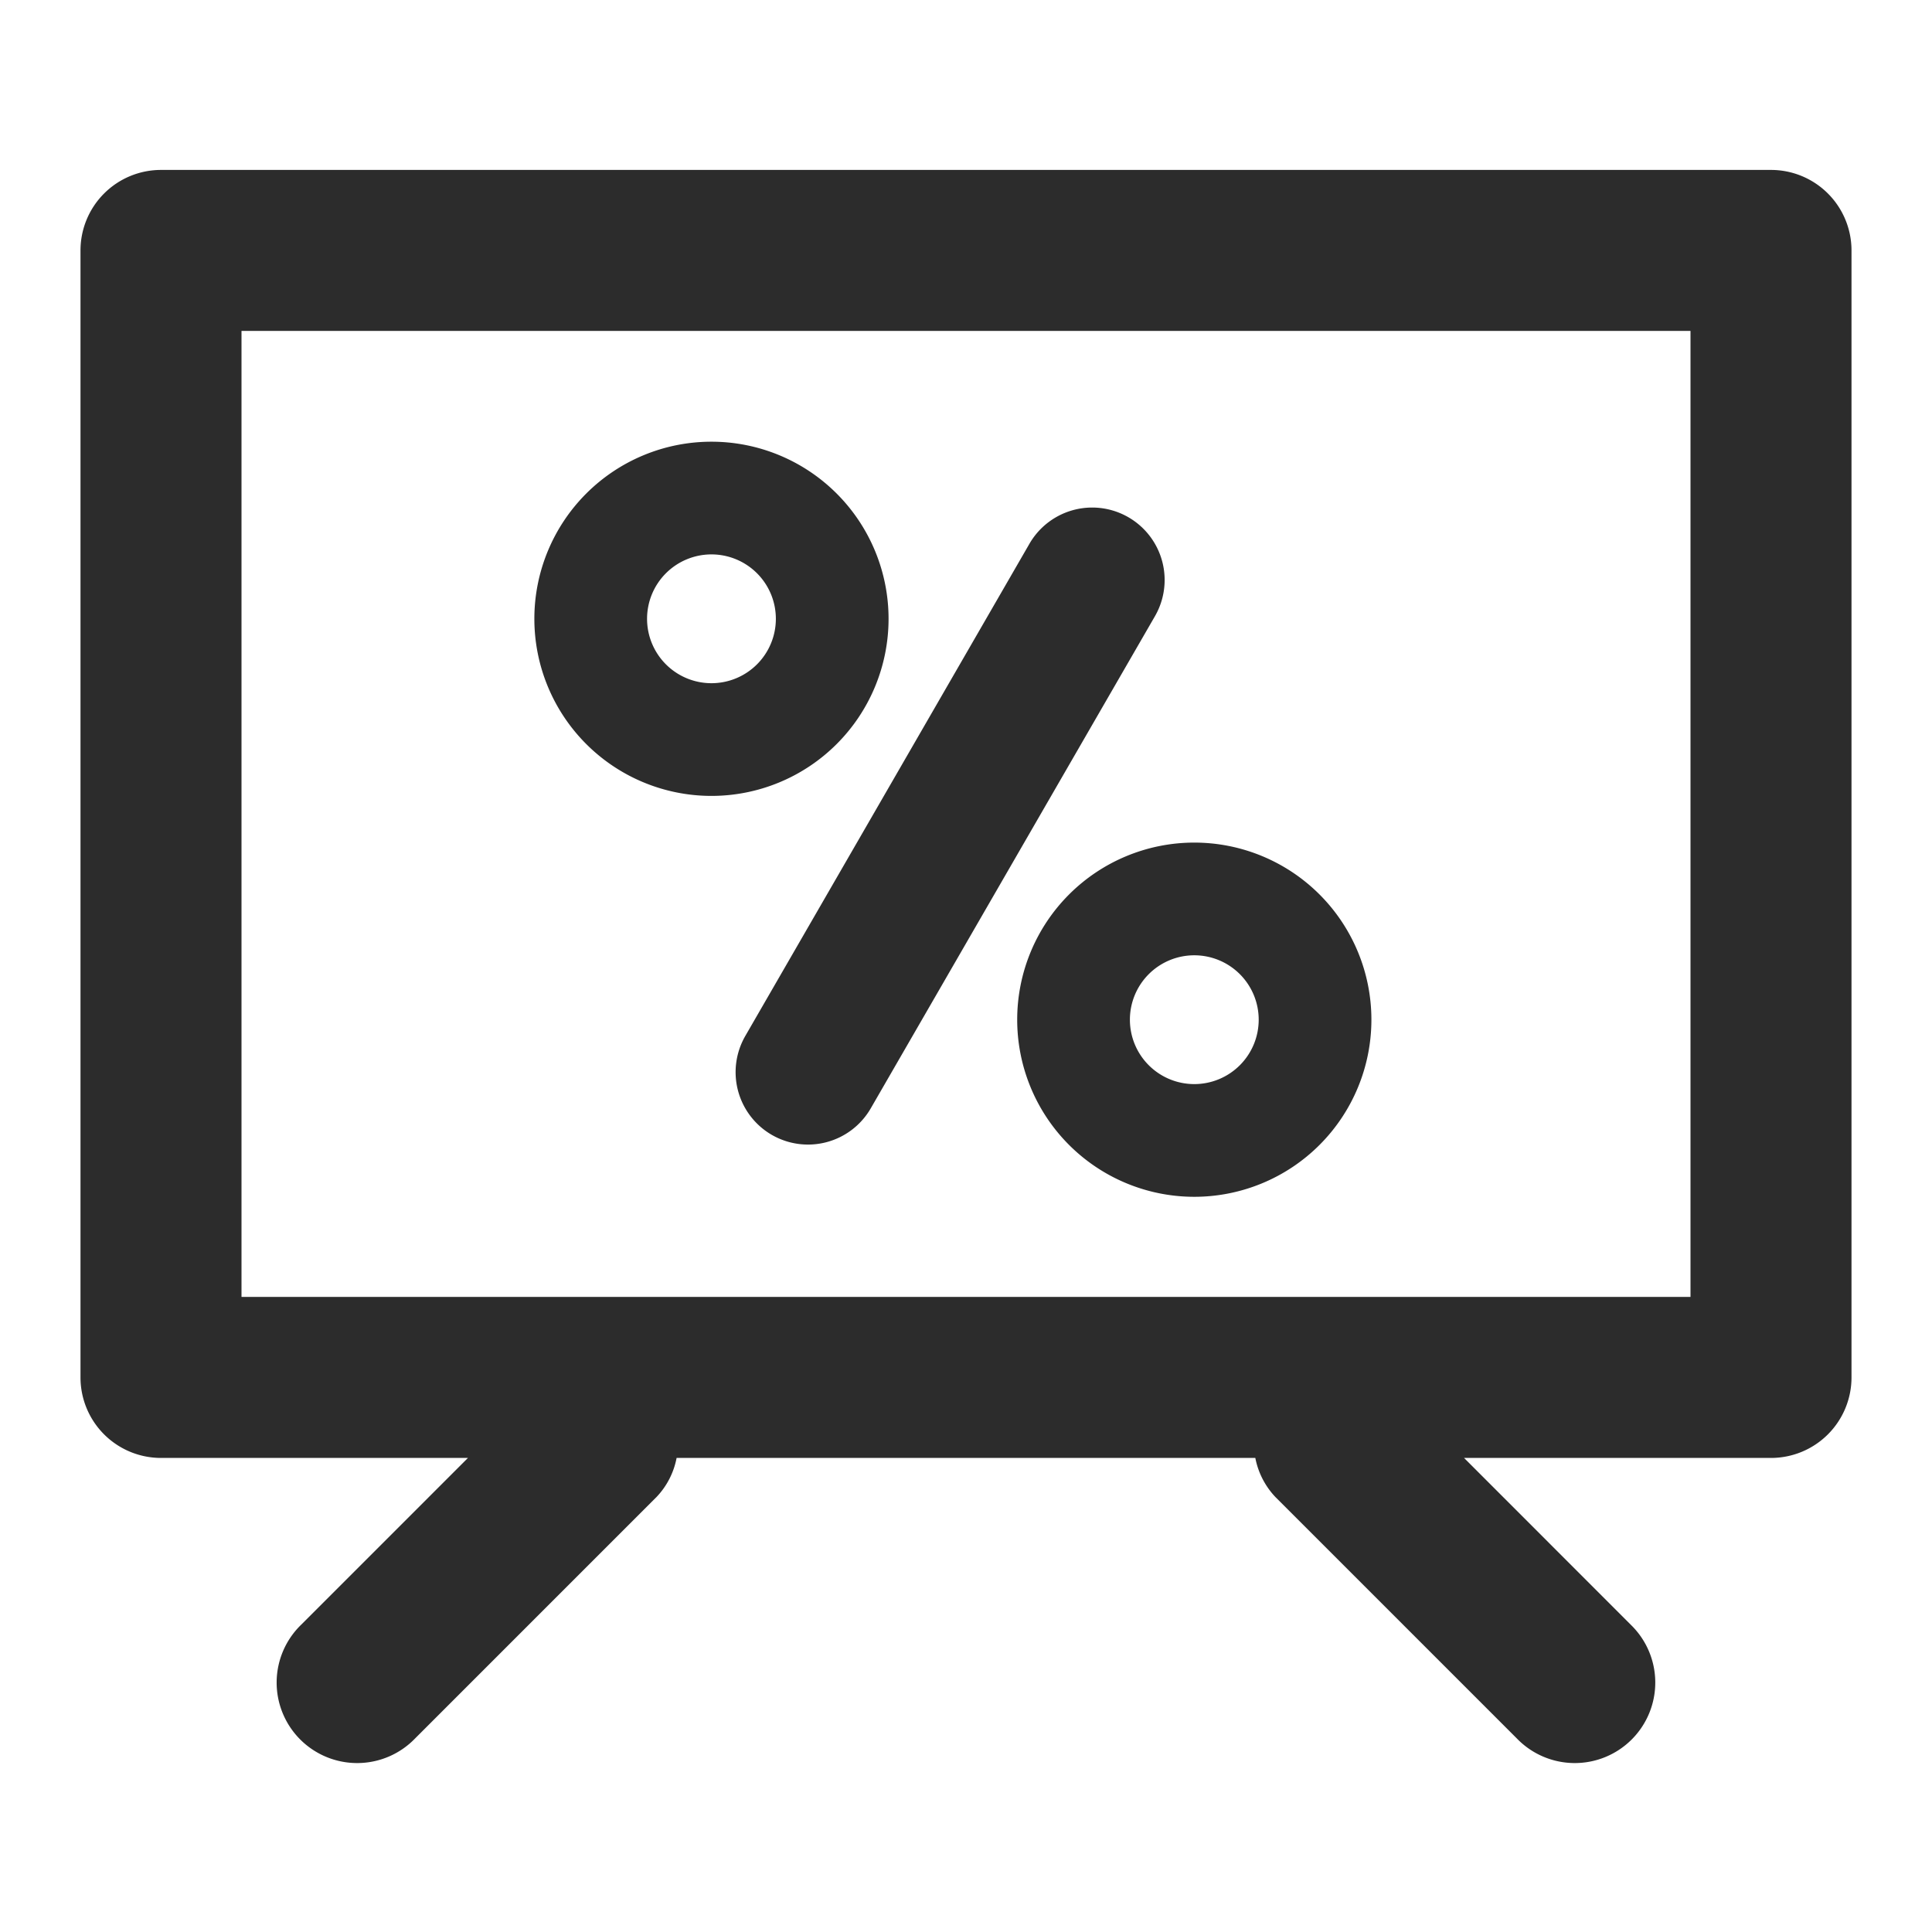 <?xml version="1.0" standalone="no"?><!DOCTYPE svg PUBLIC "-//W3C//DTD SVG 1.1//EN" "http://www.w3.org/Graphics/SVG/1.1/DTD/svg11.dtd"><svg class="icon" width="200px" height="200.00px" viewBox="0 0 1024 1024" version="1.1" xmlns="http://www.w3.org/2000/svg"><path fill="#2c2c2c" d="M938.667 90.069H85.333a42.667 42.667 0 0 0-42.667 42.667v597.333a42.667 42.667 0 0 0 42.667 42.667h162.688l-88.363 88.363a42.667 42.667 0 1 0 60.331 60.331l128-128a41.259 41.259 0 0 0 10.624-20.693h306.731a41.6 41.6 0 0 0 10.624 20.693l128 128a42.667 42.667 0 1 0 60.331-60.331l-88.32-88.363H938.667a42.667 42.667 0 0 0 42.667-42.667v-597.333a42.667 42.667 0 0 0-42.667-42.667z m-42.667 597.333H128v-512h768zM409.088 601.515a38.4 38.4 0 0 0 52.437-14.08l150.613-260.821a38.4 38.4 0 0 0-66.517-38.4l-150.571 260.821a38.4 38.4 0 0 0 14.037 52.48zM539.136 540.459a93.867 93.867 0 1 0 93.867-93.867 93.867 93.867 0 0 0-93.867 93.867z m93.867-34.133a34.133 34.133 0 1 1-34.133 34.133 34.133 34.133 0 0 1 34.133-34.133zM377.088 421.845a93.867 93.867 0 1 0-93.867-93.867 93.867 93.867 0 0 0 93.867 93.867z m0-128a34.133 34.133 0 1 1-34.133 34.133 34.133 34.133 0 0 1 34.133-34.133z" /></svg>